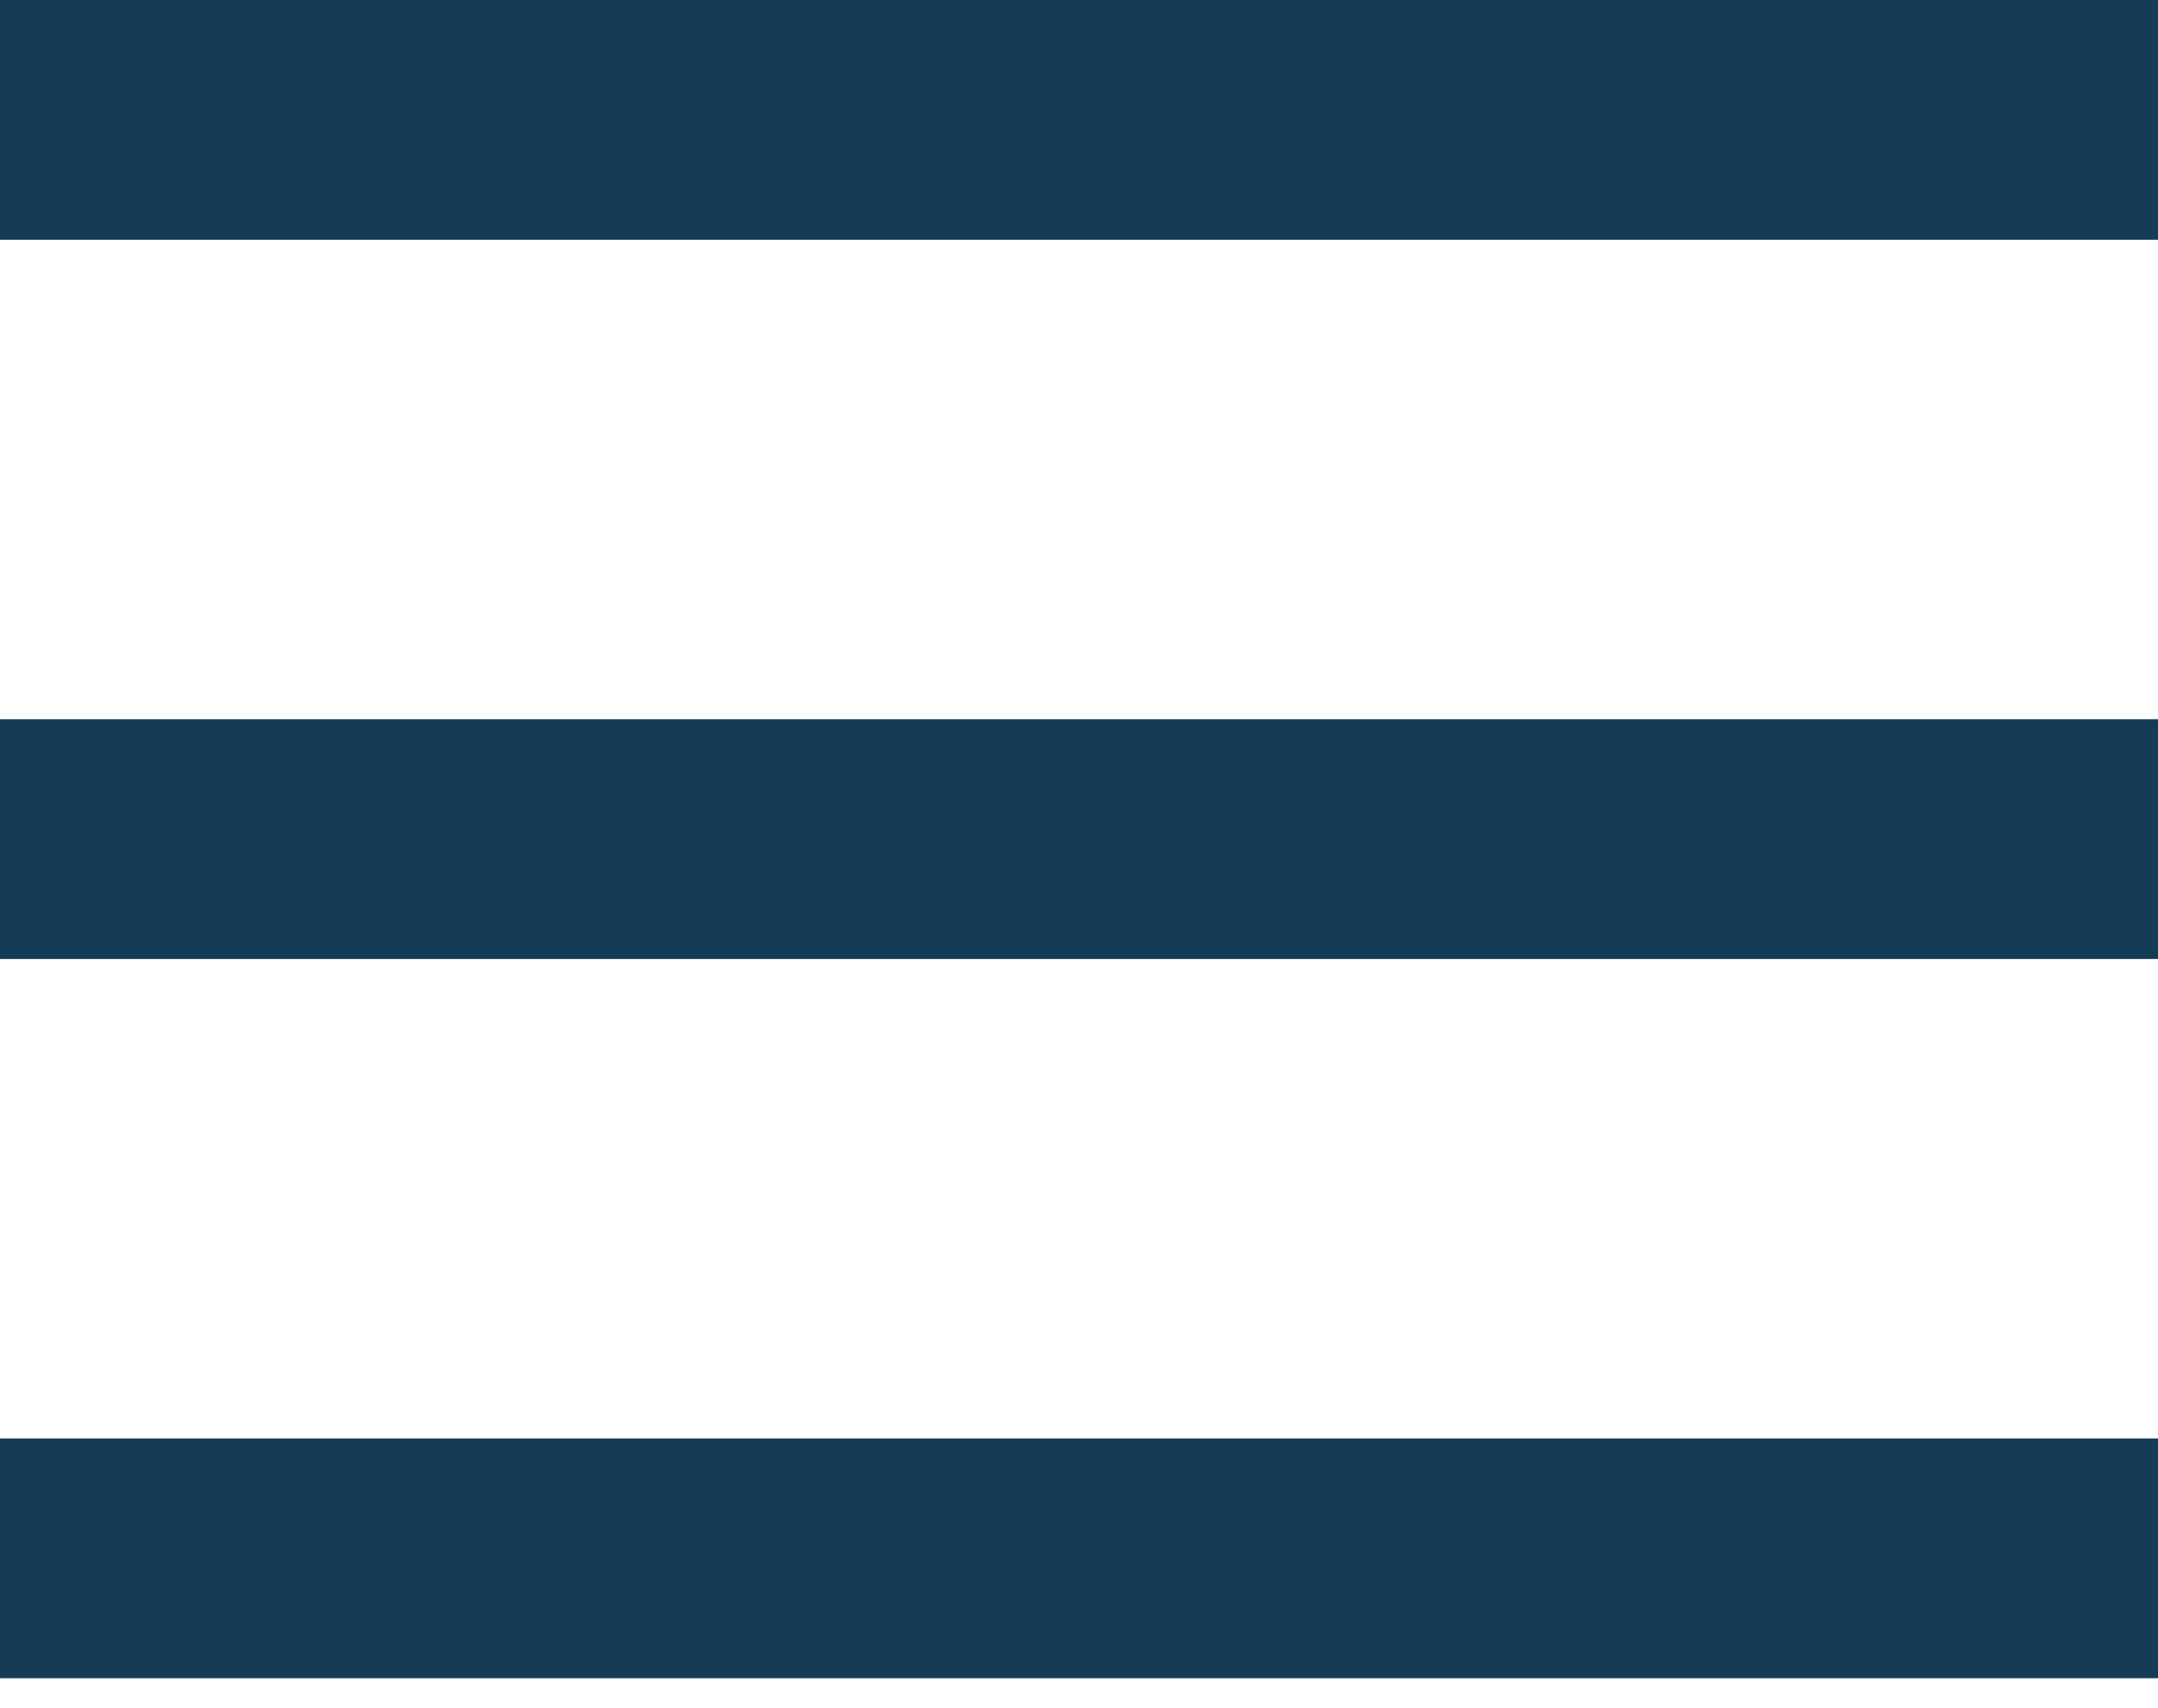 <svg width="24px" height="19px" viewBox="0 0 24 19" version="1.1" xmlns="http://www.w3.org/2000/svg"
     xmlns:xlink="http://www.w3.org/1999/xlink">
    <g id="Page-1" stroke="none" stroke-width="1" fill="none" fill-rule="evenodd">
        <g id="Mobil" transform="translate(-319, -32)" fill="#143C57" fill-rule="nonzero">
            <g id="menu" transform="translate(319, 32)">
                <path d="M0,0 L0,2.667 L24,2.667 L24,0 L0,0 Z M0,10.667 L24,10.667 L24,8 L0,8 L0,10.667 Z M0,18.667 L24,18.667 L24,16 L0,16 L0,18.667 Z"
                      id="Shape"></path>
            </g>
        </g>
    </g>
</svg>